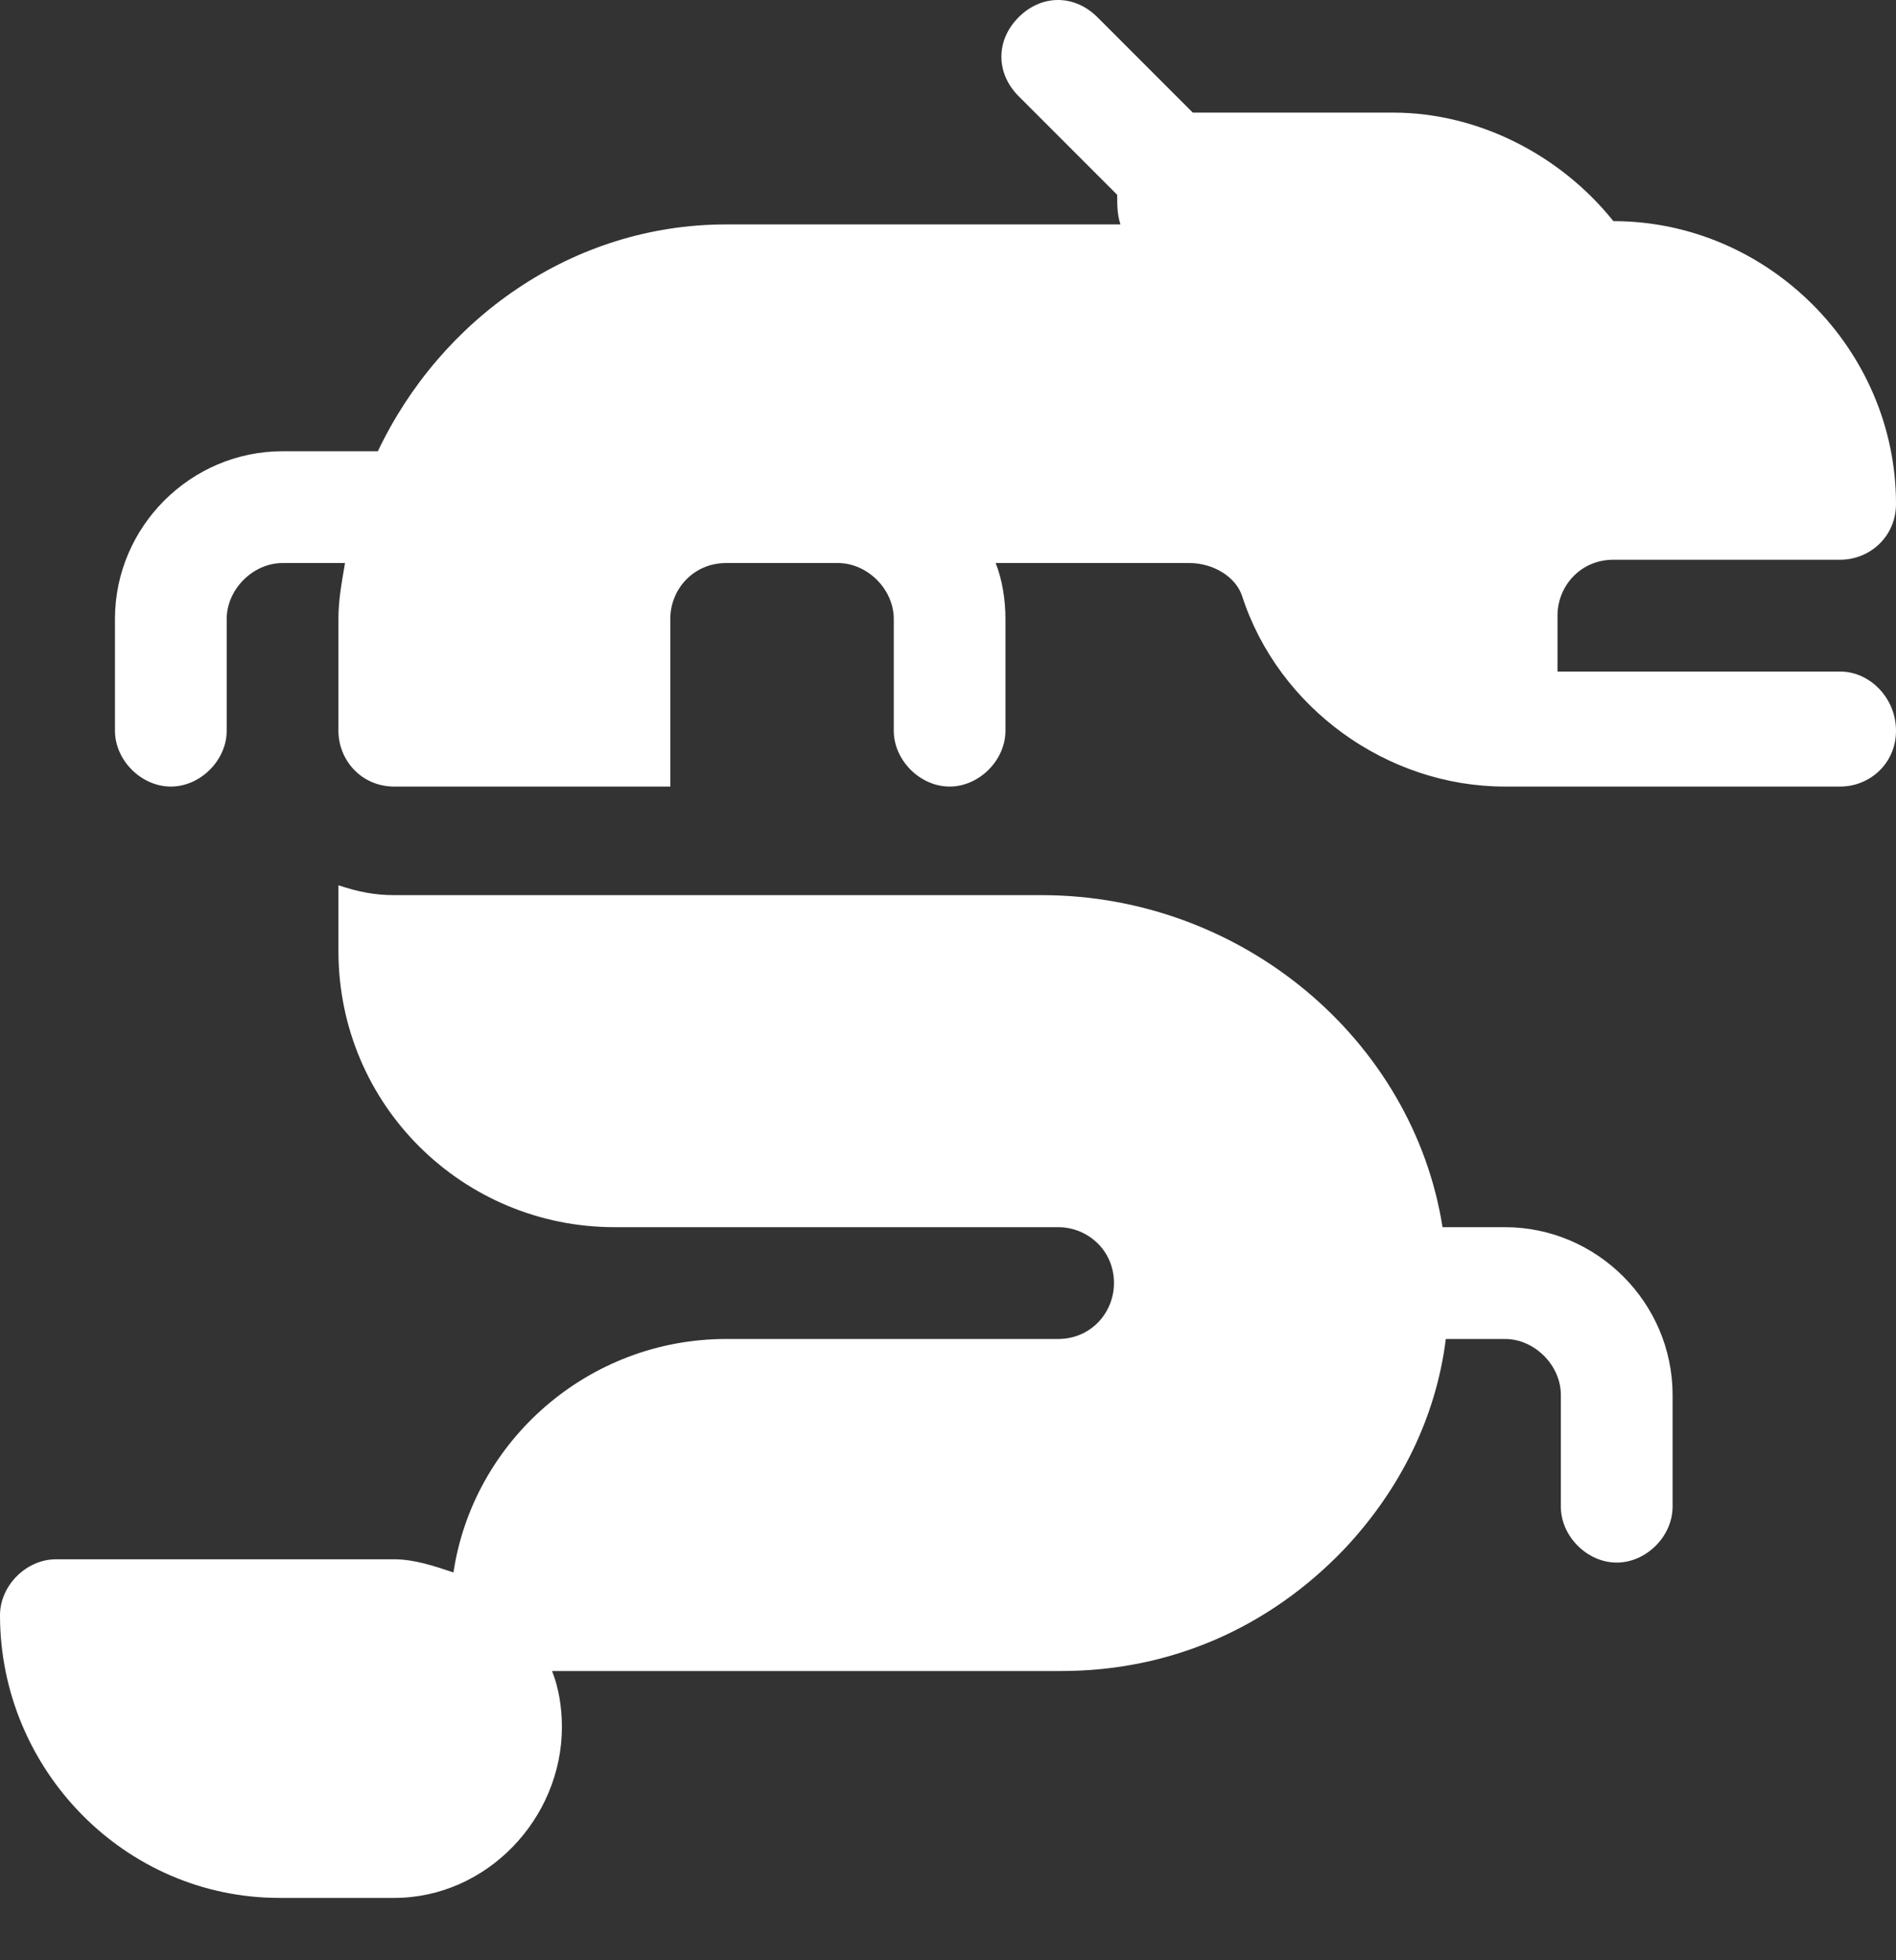 <svg width="30" height="31" viewBox="0 0 30 31" fill="none" xmlns="http://www.w3.org/2000/svg">
<rect x="0" y="0" width="30" height="31" fill="#333333" stroke="none"/>
<path d="M4.419 30.014H6.239C7.695 30.014 8.891 28.766 8.891 27.31C8.891 26.998 8.839 26.686 8.735 26.426H16.794C18.509 26.426 20.069 25.75 21.265 24.503C22.149 23.567 22.721 22.423 22.877 21.175H23.813C24.281 21.175 24.697 21.591 24.697 22.059V23.827C24.697 24.295 25.113 24.711 25.581 24.711C26.049 24.711 26.465 24.295 26.465 23.827V22.059C26.465 20.603 25.269 19.407 23.813 19.407H22.825C22.357 16.444 19.653 14.156 16.482 14.156H6.239C5.927 14.156 5.667 14.104 5.355 14V15.04C5.355 17.483 7.331 19.407 9.723 19.407H16.742C17.21 19.407 17.626 19.771 17.626 20.291C17.626 20.759 17.262 21.175 16.742 21.175H11.491C9.307 21.175 7.487 22.787 7.175 24.867C6.863 24.763 6.551 24.659 6.239 24.659H0.884C0.416 24.659 0 25.075 0 25.543C0 27.986 1.976 30.014 4.419 30.014Z" fill="white"/>
<path d="M29.116 10.62H24.644V9.736C24.644 9.268 25.008 8.852 25.528 8.852H29.116C29.584 8.852 30 8.488 30 7.968C30 5.524 27.972 3.497 25.528 3.497C24.696 2.457 23.396 1.781 22.045 1.781H18.873L17.365 0.273C17.001 -0.091 16.481 -0.091 16.117 0.273C15.754 0.637 15.754 1.157 16.117 1.521L17.677 3.081C17.677 3.237 17.677 3.393 17.729 3.549H11.49C9.046 3.549 6.967 5.056 5.979 7.136H4.471C3.015 7.136 1.819 8.332 1.819 9.788V11.556C1.819 12.023 2.235 12.439 2.703 12.439C3.171 12.439 3.587 12.023 3.587 11.556V9.788C3.587 9.32 4.003 8.904 4.471 8.904H5.459C5.407 9.216 5.355 9.476 5.355 9.788V11.556C5.355 12.023 5.719 12.439 6.239 12.439H10.606V9.788C10.606 9.32 10.97 8.904 11.49 8.904H13.258C13.726 8.904 14.142 9.32 14.142 9.788V11.556C14.142 12.023 14.558 12.439 15.026 12.439C15.493 12.439 15.909 12.023 15.909 11.556V9.788C15.909 9.476 15.857 9.164 15.754 8.904H18.821C19.185 8.904 19.549 9.112 19.653 9.424C20.225 11.191 21.941 12.439 23.812 12.439H29.116C29.584 12.439 30 12.075 30 11.556C30 11.036 29.584 10.62 29.116 10.62Z" fill="white"/>
</svg>
